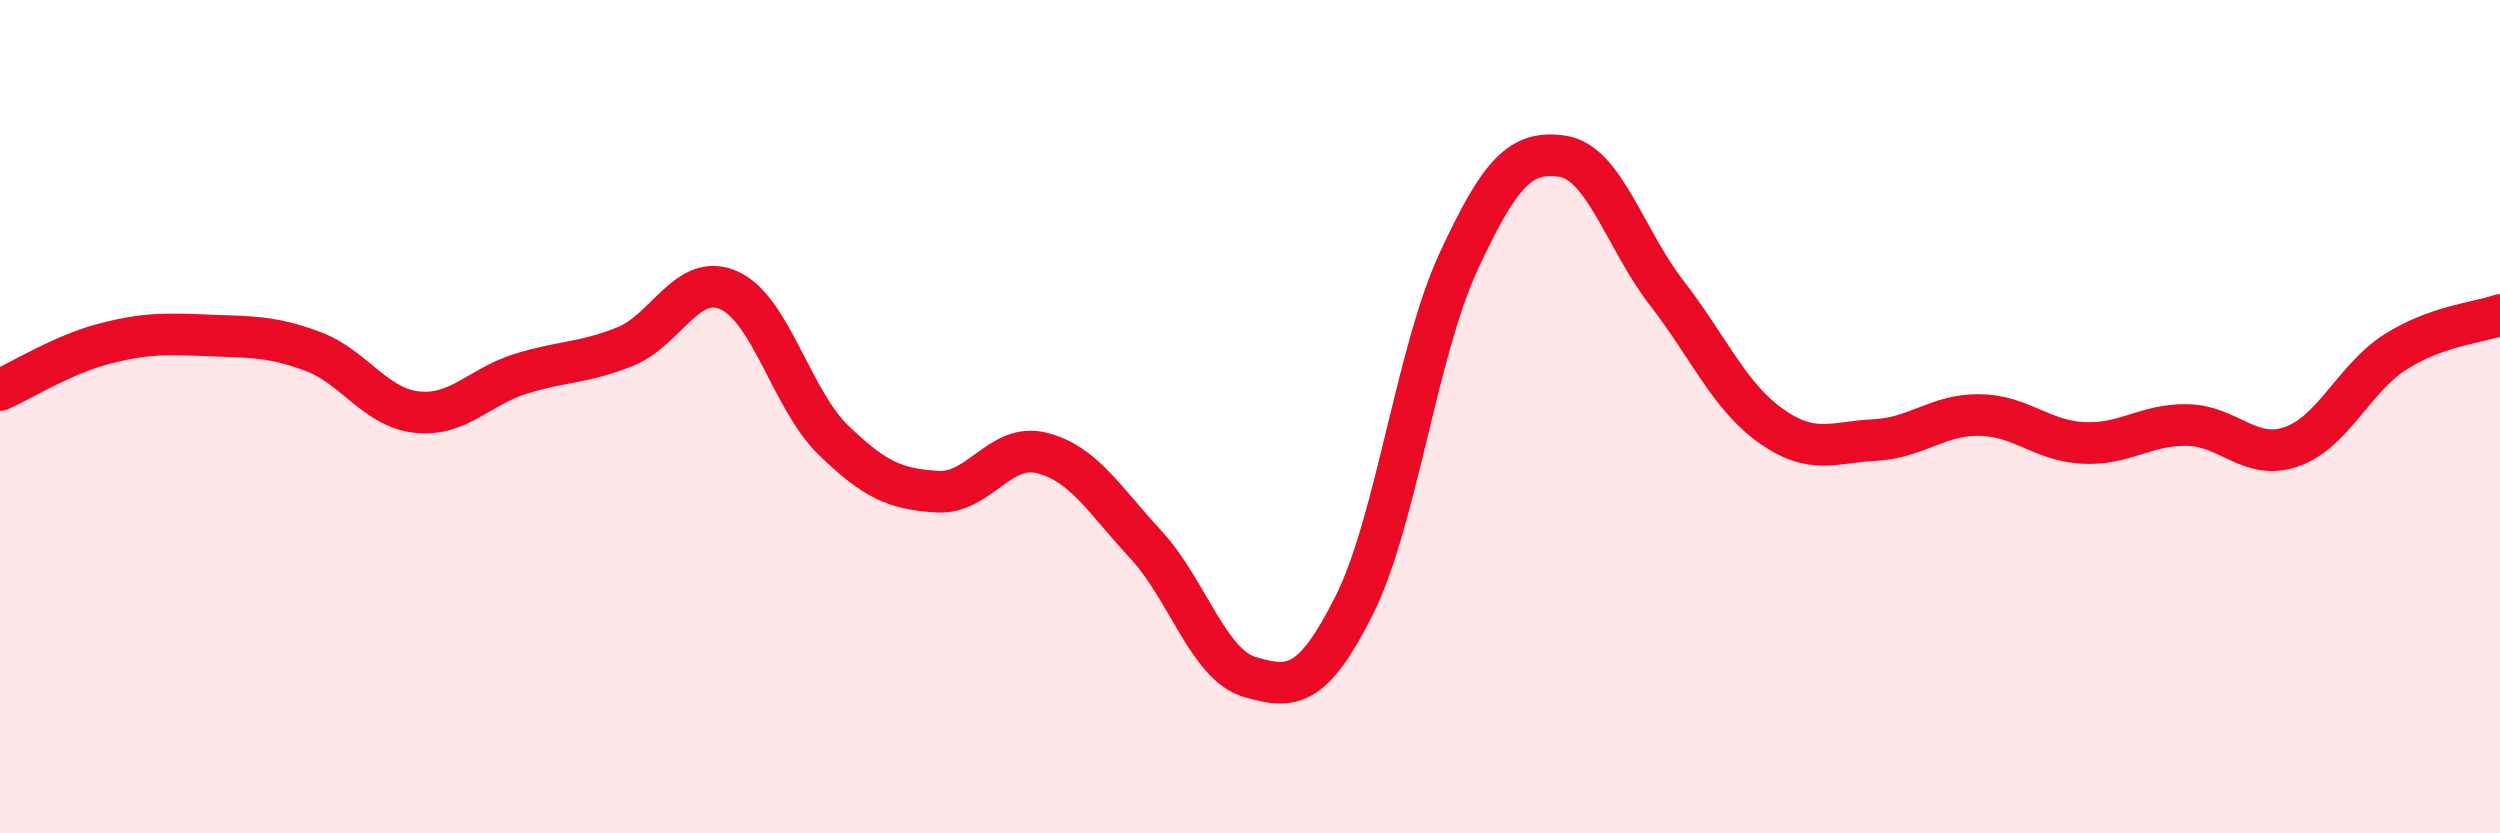 
    <svg width="60" height="20" viewBox="0 0 60 20" xmlns="http://www.w3.org/2000/svg">
      <path
        d="M 0,9.36 C 0.5,9.14 1.5,8.51 2.5,8.25 C 3.5,7.99 4,8.01 5,8.05 C 6,8.09 6.5,8.06 7.5,8.43 C 8.5,8.8 9,9.78 10,9.89 C 11,10 11.5,9.28 12.5,8.97 C 13.5,8.66 14,8.72 15,8.32 C 16,7.92 16.5,6.52 17.5,6.97 C 18.5,7.42 19,9.59 20,10.56 C 21,11.53 21.5,11.74 22.5,11.8 C 23.5,11.86 24,10.62 25,10.87 C 26,11.12 26.5,11.99 27.5,13.07 C 28.5,14.15 29,15.96 30,16.25 C 31,16.54 31.5,16.52 32.5,14.53 C 33.5,12.54 34,8.45 35,6.29 C 36,4.13 36.5,3.6 37.5,3.75 C 38.5,3.9 39,5.74 40,7.03 C 41,8.32 41.5,9.51 42.5,10.22 C 43.5,10.93 44,10.61 45,10.56 C 46,10.51 46.5,9.95 47.5,9.96 C 48.5,9.97 49,10.58 50,10.63 C 51,10.68 51.5,10.18 52.5,10.2 C 53.5,10.22 54,11.07 55,10.72 C 56,10.37 56.5,9.07 57.5,8.44 C 58.5,7.81 59.5,7.74 60,7.56L60 20L0 20Z"
        fill="#EB0A25"
        opacity="0.1"
        stroke-linecap="round"
        stroke-linejoin="round"
      />
      <path
        d="M 0,9.36 C 0.5,9.14 1.5,8.51 2.5,8.25 C 3.5,7.99 4,8.01 5,8.05 C 6,8.09 6.5,8.06 7.5,8.43 C 8.5,8.8 9,9.78 10,9.89 C 11,10 11.5,9.28 12.5,8.97 C 13.5,8.66 14,8.72 15,8.32 C 16,7.92 16.5,6.52 17.5,6.97 C 18.5,7.42 19,9.59 20,10.56 C 21,11.53 21.5,11.74 22.5,11.8 C 23.5,11.86 24,10.62 25,10.87 C 26,11.12 26.5,11.99 27.5,13.07 C 28.5,14.15 29,15.96 30,16.25 C 31,16.54 31.5,16.52 32.5,14.53 C 33.5,12.54 34,8.45 35,6.29 C 36,4.13 36.5,3.6 37.5,3.75 C 38.5,3.9 39,5.74 40,7.03 C 41,8.32 41.5,9.51 42.5,10.22 C 43.5,10.93 44,10.61 45,10.56 C 46,10.51 46.5,9.95 47.5,9.96 C 48.5,9.97 49,10.58 50,10.63 C 51,10.68 51.5,10.18 52.5,10.2 C 53.5,10.22 54,11.07 55,10.72 C 56,10.37 56.5,9.07 57.5,8.44 C 58.5,7.81 59.5,7.74 60,7.56"
        stroke="#EB0A25"
        stroke-width="1"
        fill="none"
        stroke-linecap="round"
        stroke-linejoin="round"
      />
    </svg>
  